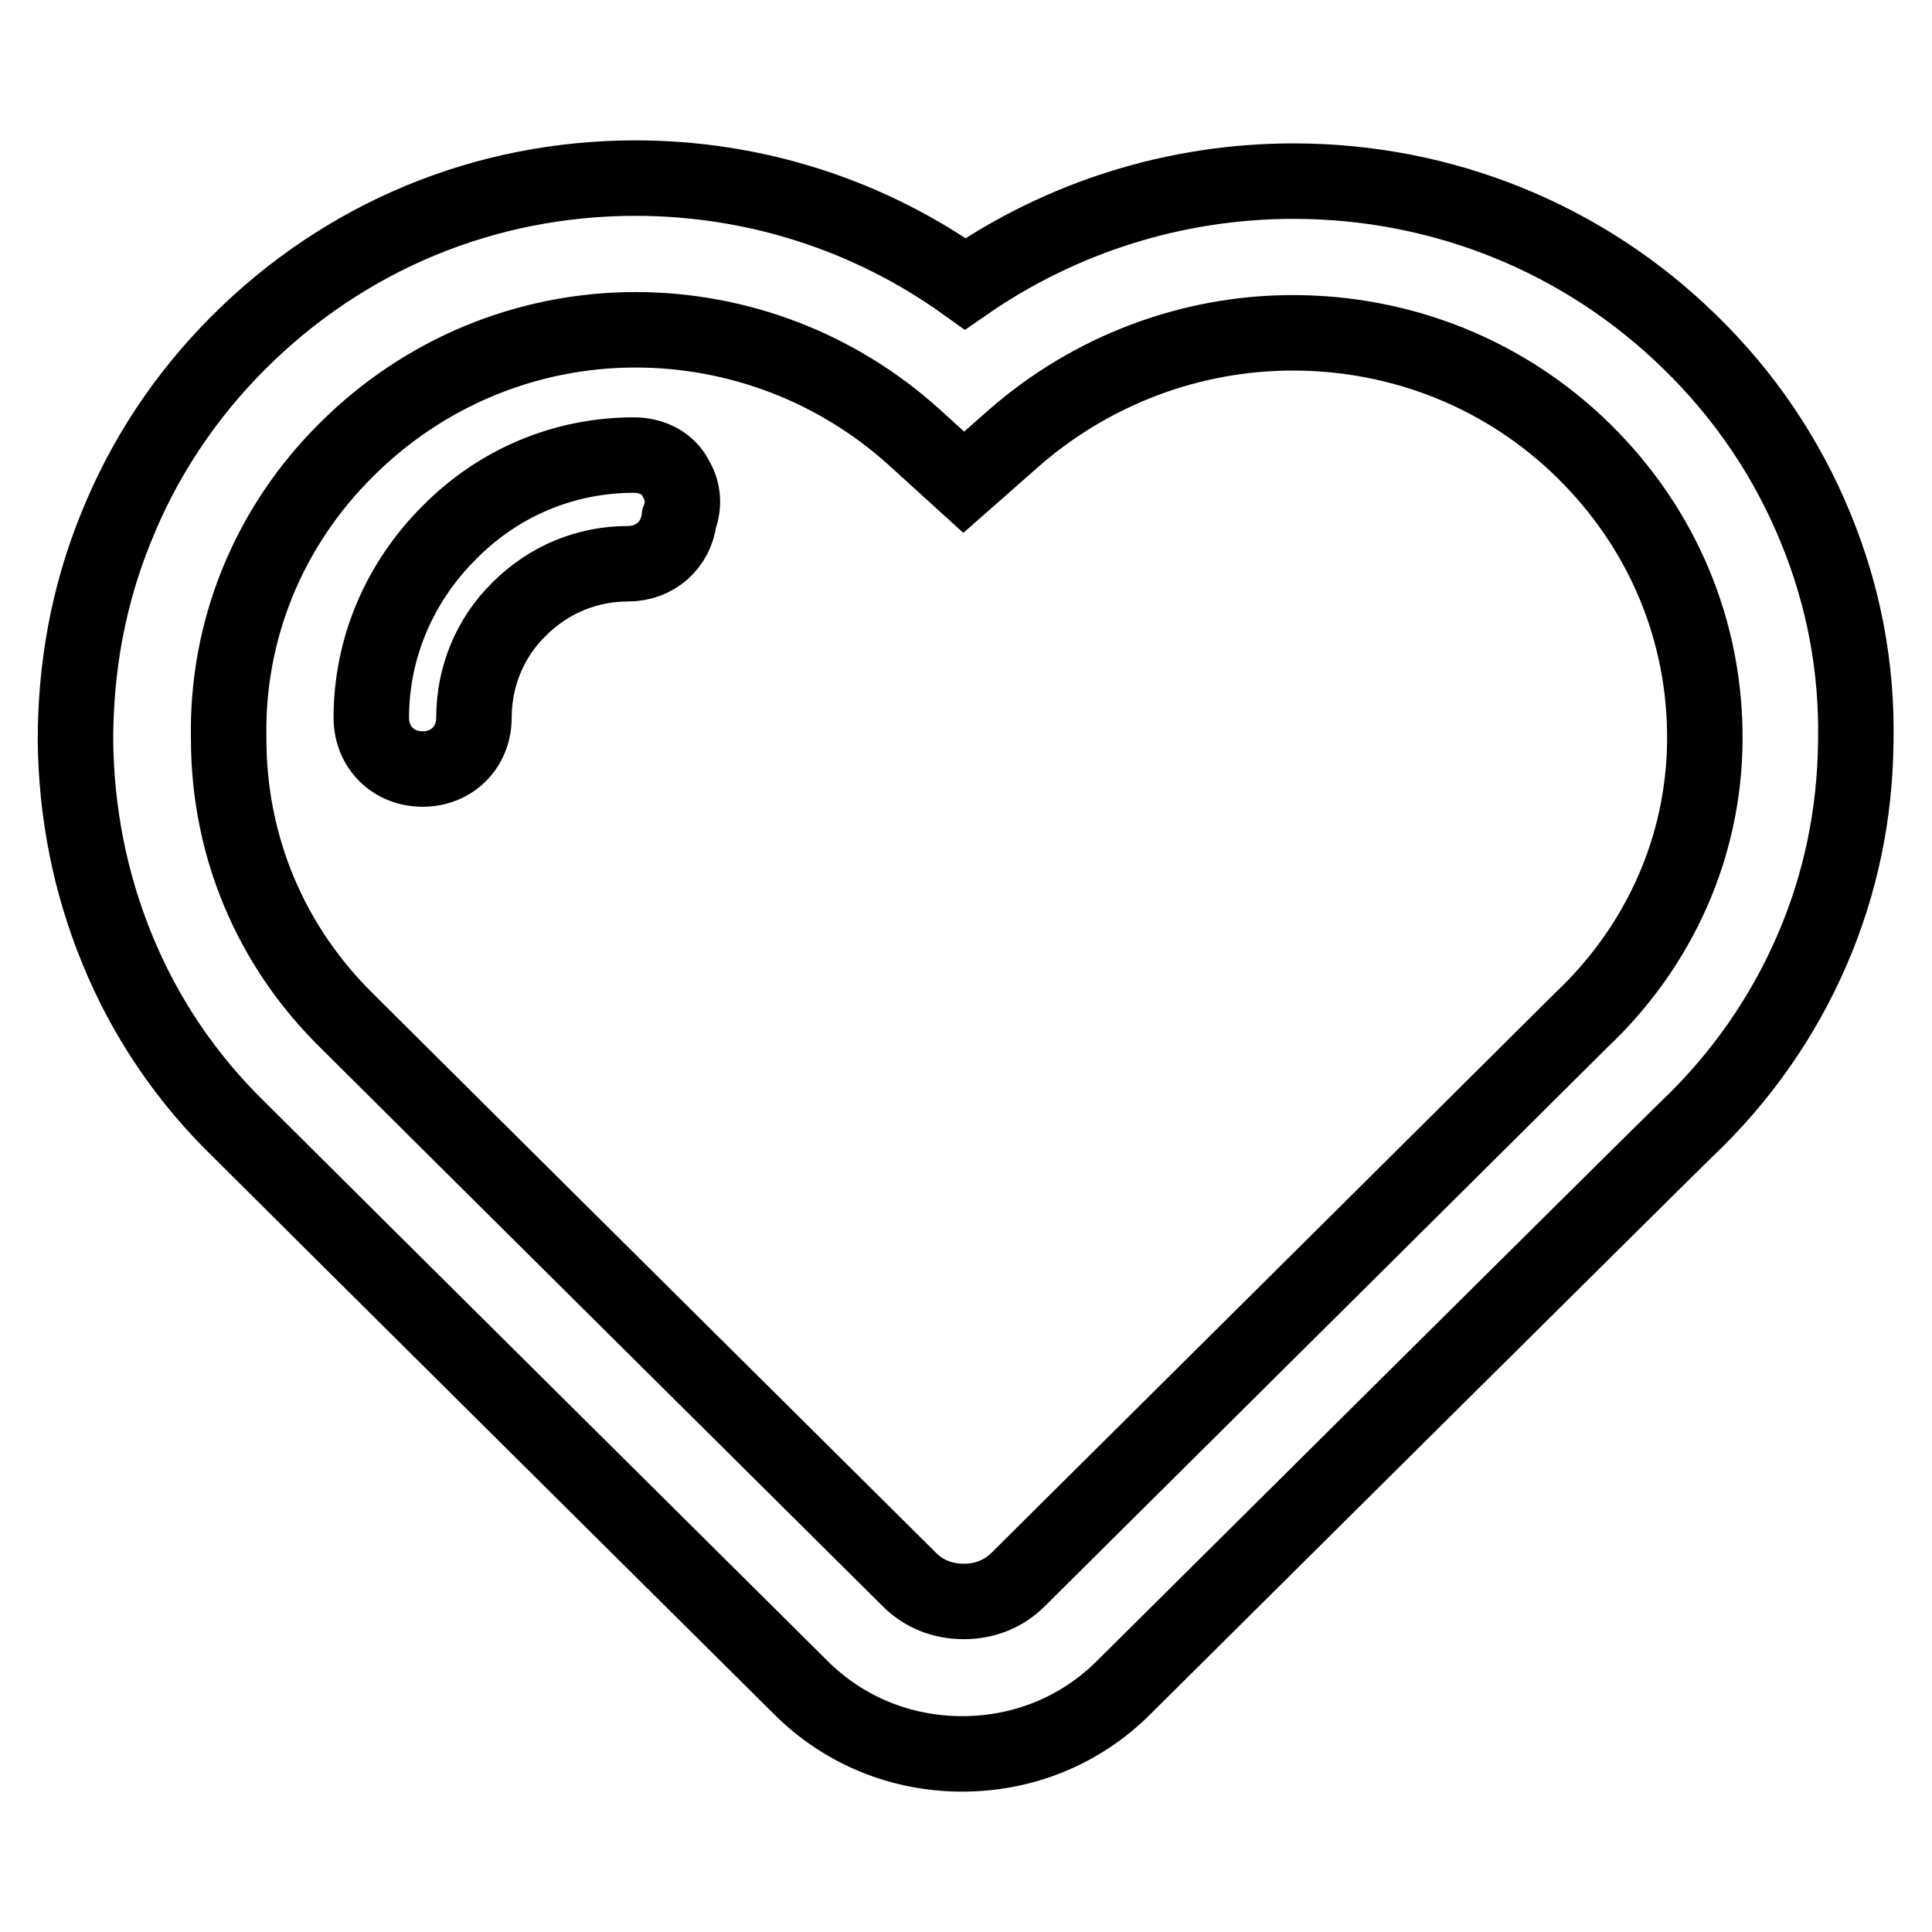 <?xml version="1.0" encoding="utf-8"?>
<!-- Svg Vector Icons : http://www.onlinewebfonts.com/icon -->
<!DOCTYPE svg PUBLIC "-//W3C//DTD SVG 1.1//EN" "http://www.w3.org/Graphics/SVG/1.1/DTD/svg11.dtd">
<svg version="1.1" xmlns="http://www.w3.org/2000/svg" xmlns:xlink="http://www.w3.org/1999/xlink" x="0px" y="0px" viewBox="0 0 256 256" enable-background="new 0 0 256 256" xml:space="preserve">
<g> <path stroke-width="10" fill-opacity="0" stroke="#000000"  d="M240.6,70c-3.8-9.3-9.4-17.6-16.7-24.7c-14-13.7-32.7-21.3-52.5-21.3c-15.7,0-30.8,4.8-43.5,13.6 c-12.7-9.1-27.9-14-43.7-14c-19.9,0-38.5,7.7-52.6,21.8c-7.1,7.1-12.6,15.4-16.3,24.7C11.7,79,10,88.4,10,98.1 c0.1,9.5,1.9,18.8,5.5,27.6c3.7,9.1,9.2,17.2,16.2,24c7.4,7.4,73.2,72.7,74.4,73.9c5.7,5.7,13.3,8.8,21.4,8.8 c8.1,0,15.7-3.1,21.4-8.8c3.1-3.1,70.8-70.3,74.4-73.8c7.3-6.9,12.9-14.9,16.8-23.9c3.8-8.8,5.7-18,5.8-27.6 C246.1,88.5,244.3,79,240.6,70z M209.5,135.2l-0.2,0.2c-1,1-49.1,48.8-74.4,73.9l0,0c-1.9,1.9-4.4,2.9-7.2,2.9 c-2.8,0-5.3-1-7.2-2.9l0,0c-0.7-0.7-67.2-66.7-74.4-73.9l-0.1-0.1c-10.1-9.9-15.7-23.1-15.7-37.4C30,83.5,35.6,69.8,45.9,59.6 c10.2-10.2,23.9-15.9,38.3-15.9c13.6,0,26.7,5,36.9,14.2l6.6,6l6.7-5.9c10.2-8.9,23.3-13.9,36.9-13.9c14.5,0,28.2,5.5,38.5,15.6 c10.5,10.3,16.2,23.9,16.1,38.4C225.8,112.2,219.9,125.4,209.5,135.2z M84,60.3c-9.2,0-17.9,3.6-24.5,10.3 c-6.6,6.6-10.3,15.3-10.3,24.5c0,3.9,2.9,6.8,6.8,6.8c3.9,0,6.8-2.9,6.8-6.8c0-5.4,2.1-10.6,6-14.4c3.9-3.9,9-6,14.4-6 c3.6,0,6.4-2.5,6.8-6c0.7-1.8,0.5-3.7-0.4-5.2C88.6,61.4,86.4,60.3,84,60.3z"/></g>
</svg>